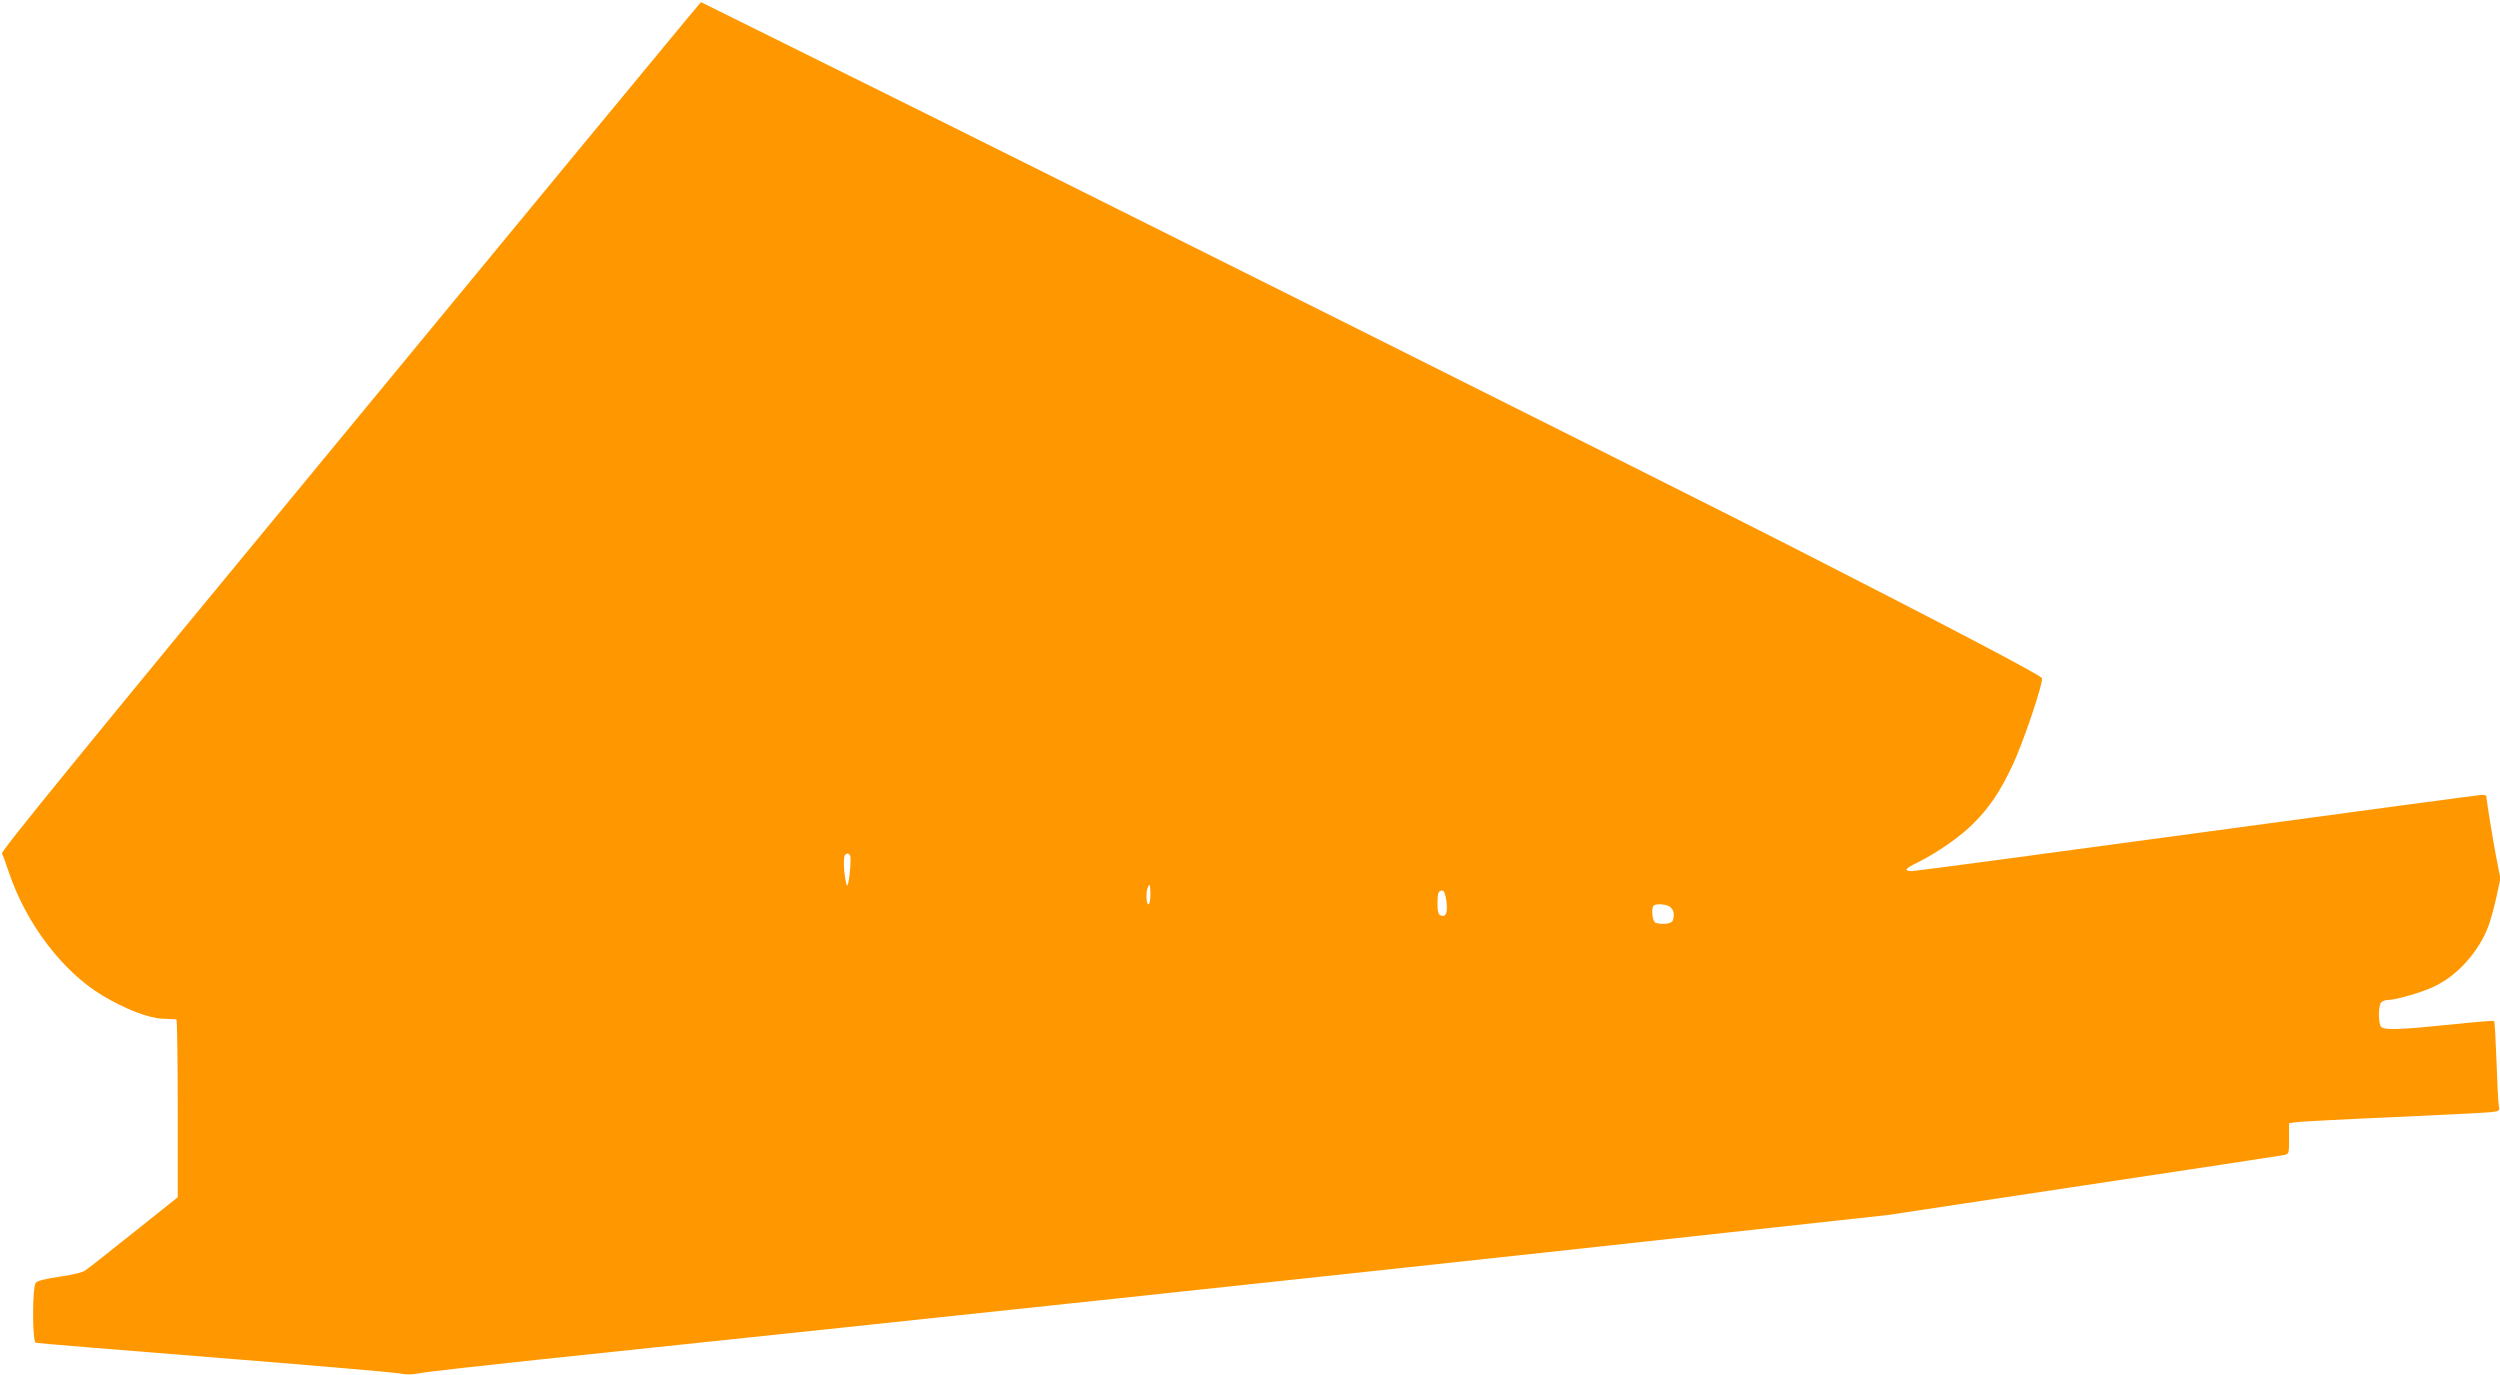 <?xml version="1.0" standalone="no"?>
<!DOCTYPE svg PUBLIC "-//W3C//DTD SVG 20010904//EN"
 "http://www.w3.org/TR/2001/REC-SVG-20010904/DTD/svg10.dtd">
<svg version="1.0" xmlns="http://www.w3.org/2000/svg"
 width="1280pt" height="704pt" viewBox="0 0 1280 704"
 preserveAspectRatio="xMidYMid meet">
<g transform="translate(0,704) scale(0.1,-0.1)"
fill="#ff9800" stroke="none">
<path d="M3520 6947 c-38 -45 -845 -1022 -1793 -2172 -1287 -1559 -1723 -2093
-1717 -2105 5 -8 20 -51 35 -95 89 -265 276 -510 481 -633 118 -70 234 -115
309 -118 33 -1 63 -3 68 -3 4 -1 7 -206 7 -456 l0 -455 -227 -181 c-125 -100
-237 -188 -250 -196 -12 -8 -70 -22 -130 -30 -70 -10 -112 -21 -120 -31 -18
-22 -18 -301 0 -307 6 -2 415 -36 907 -75 492 -39 919 -76 949 -81 39 -8 70
-8 110 0 31 7 310 38 621 71 2105 221 4000 423 5340 569 l1555 170 1000 151
c550 82 1012 153 1028 156 27 6 27 6 27 84 l0 79 33 5 c17 3 241 15 497 26
256 12 484 23 507 26 40 5 42 7 37 32 -3 15 -8 118 -12 229 -4 111 -9 204 -12
206 -3 2 -104 -6 -225 -19 -253 -26 -336 -29 -353 -12 -16 16 -16 110 0 126 7
7 22 12 33 12 41 0 176 39 240 70 118 56 227 178 276 309 11 31 30 98 41 150
l20 93 -21 107 c-17 88 -51 298 -51 316 0 3 -11 5 -24 5 -12 0 -667 -88 -1455
-195 -787 -107 -1445 -195 -1461 -195 -45 0 -37 13 28 44 97 48 219 132 285
199 81 80 136 162 197 290 58 120 167 444 154 456 -26 25 -487 267 -1299 681
-603 307 -3749 1880 -4918 2458 l-648 321 -69 -82z m833 -4289 c5 -15 -1 -100
-10 -138 -6 -22 -7 -21 -14 15 -10 50 -11 120 -2 128 10 11 21 8 26 -5z m1537
-198 c0 -27 -4 -50 -10 -50 -11 0 -14 59 -4 84 10 27 14 18 14 -34z m1516 -36
c7 -59 -3 -81 -30 -71 -12 5 -16 21 -16 60 0 56 4 67 26 67 8 0 15 -21 20 -56z
m1148 -30 c17 -16 20 -41 10 -68 -6 -16 -57 -22 -88 -10 -16 6 -23 73 -9 87
12 13 72 7 87 -9z"/>
</g>
</svg>
